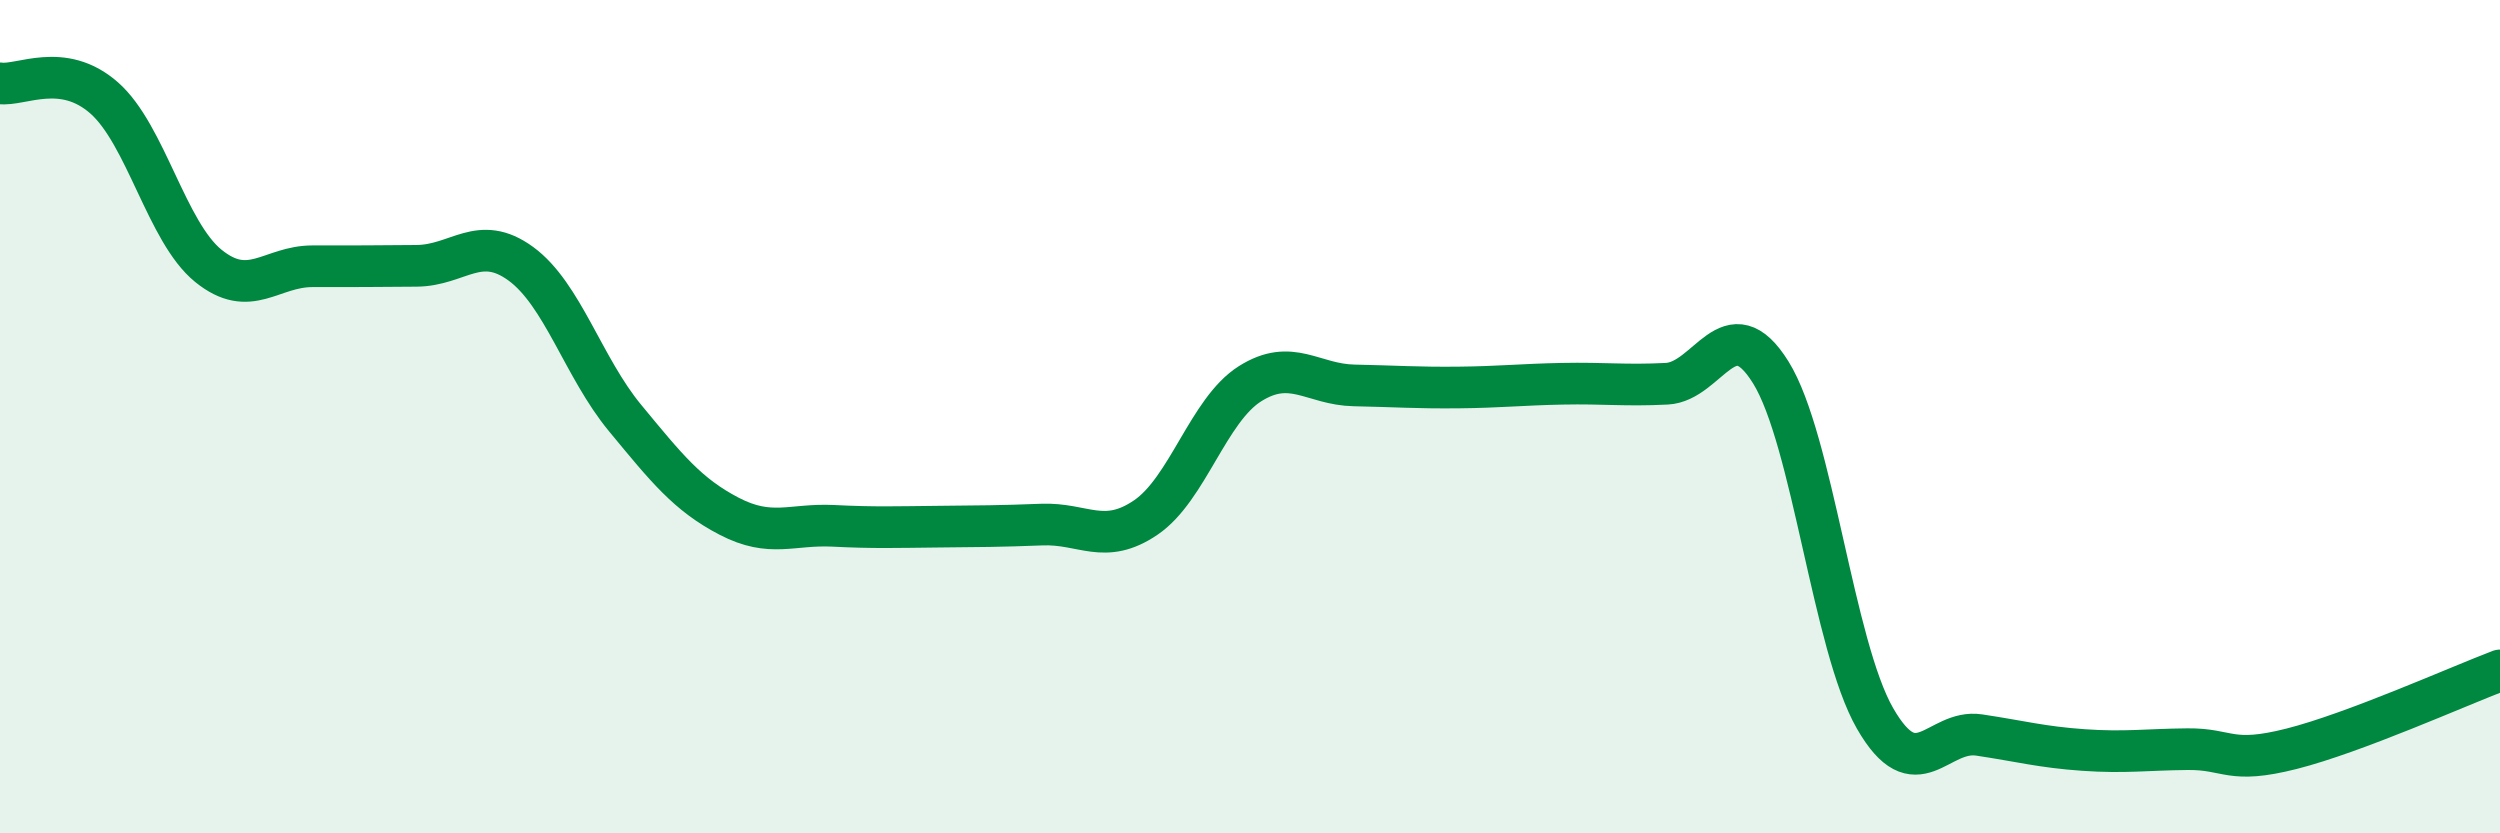 
    <svg width="60" height="20" viewBox="0 0 60 20" xmlns="http://www.w3.org/2000/svg">
      <path
        d="M 0,2 C 0.5,2.07 1.5,1.47 2.5,2.35 C 3.5,3.23 4,5.57 5,6.38 C 6,7.19 6.5,6.39 7.5,6.39 C 8.5,6.39 9,6.39 10,6.38 C 11,6.37 11.5,5.6 12.5,6.33 C 13.5,7.06 14,8.82 15,10.03 C 16,11.24 16.5,11.87 17.5,12.39 C 18.5,12.91 19,12.57 20,12.62 C 21,12.67 21.5,12.65 22.5,12.64 C 23.5,12.63 24,12.63 25,12.59 C 26,12.55 26.5,13.1 27.5,12.42 C 28.5,11.74 29,9.84 30,9.21 C 31,8.58 31.5,9.23 32.5,9.25 C 33.5,9.27 34,9.31 35,9.3 C 36,9.29 36.5,9.23 37.5,9.21 C 38.5,9.19 39,9.26 40,9.21 C 41,9.16 41.5,7.33 42.5,8.94 C 43.5,10.55 44,15.5 45,17.24 C 46,18.98 46.5,17.49 47.5,17.64 C 48.5,17.79 49,17.93 50,18 C 51,18.07 51.5,17.99 52.5,17.98 C 53.5,17.97 53.5,18.35 55,17.97 C 56.5,17.59 59,16.47 60,16.09L60 20L0 20Z"
        fill="#008740"
        opacity="0.1"
        stroke-linecap="round"
        stroke-linejoin="round"
      />
      <path
        d="M 0,2 C 0.5,2.07 1.5,1.47 2.5,2.35 C 3.5,3.23 4,5.57 5,6.38 C 6,7.19 6.5,6.39 7.5,6.39 C 8.5,6.39 9,6.39 10,6.38 C 11,6.37 11.5,5.6 12.5,6.33 C 13.5,7.06 14,8.82 15,10.03 C 16,11.24 16.5,11.87 17.5,12.39 C 18.5,12.91 19,12.57 20,12.62 C 21,12.67 21.5,12.65 22.5,12.64 C 23.5,12.63 24,12.63 25,12.59 C 26,12.55 26.5,13.1 27.5,12.42 C 28.5,11.74 29,9.84 30,9.21 C 31,8.58 31.5,9.23 32.5,9.25 C 33.5,9.27 34,9.31 35,9.3 C 36,9.29 36.5,9.23 37.5,9.21 C 38.5,9.19 39,9.26 40,9.21 C 41,9.16 41.5,7.33 42.5,8.94 C 43.5,10.55 44,15.5 45,17.24 C 46,18.98 46.5,17.49 47.5,17.64 C 48.5,17.79 49,17.93 50,18 C 51,18.07 51.5,17.99 52.5,17.98 C 53.5,17.97 53.5,18.35 55,17.97 C 56.5,17.59 59,16.47 60,16.09"
        stroke="#008740"
        stroke-width="1"
        fill="none"
        stroke-linecap="round"
        stroke-linejoin="round"
      />
    </svg>
  